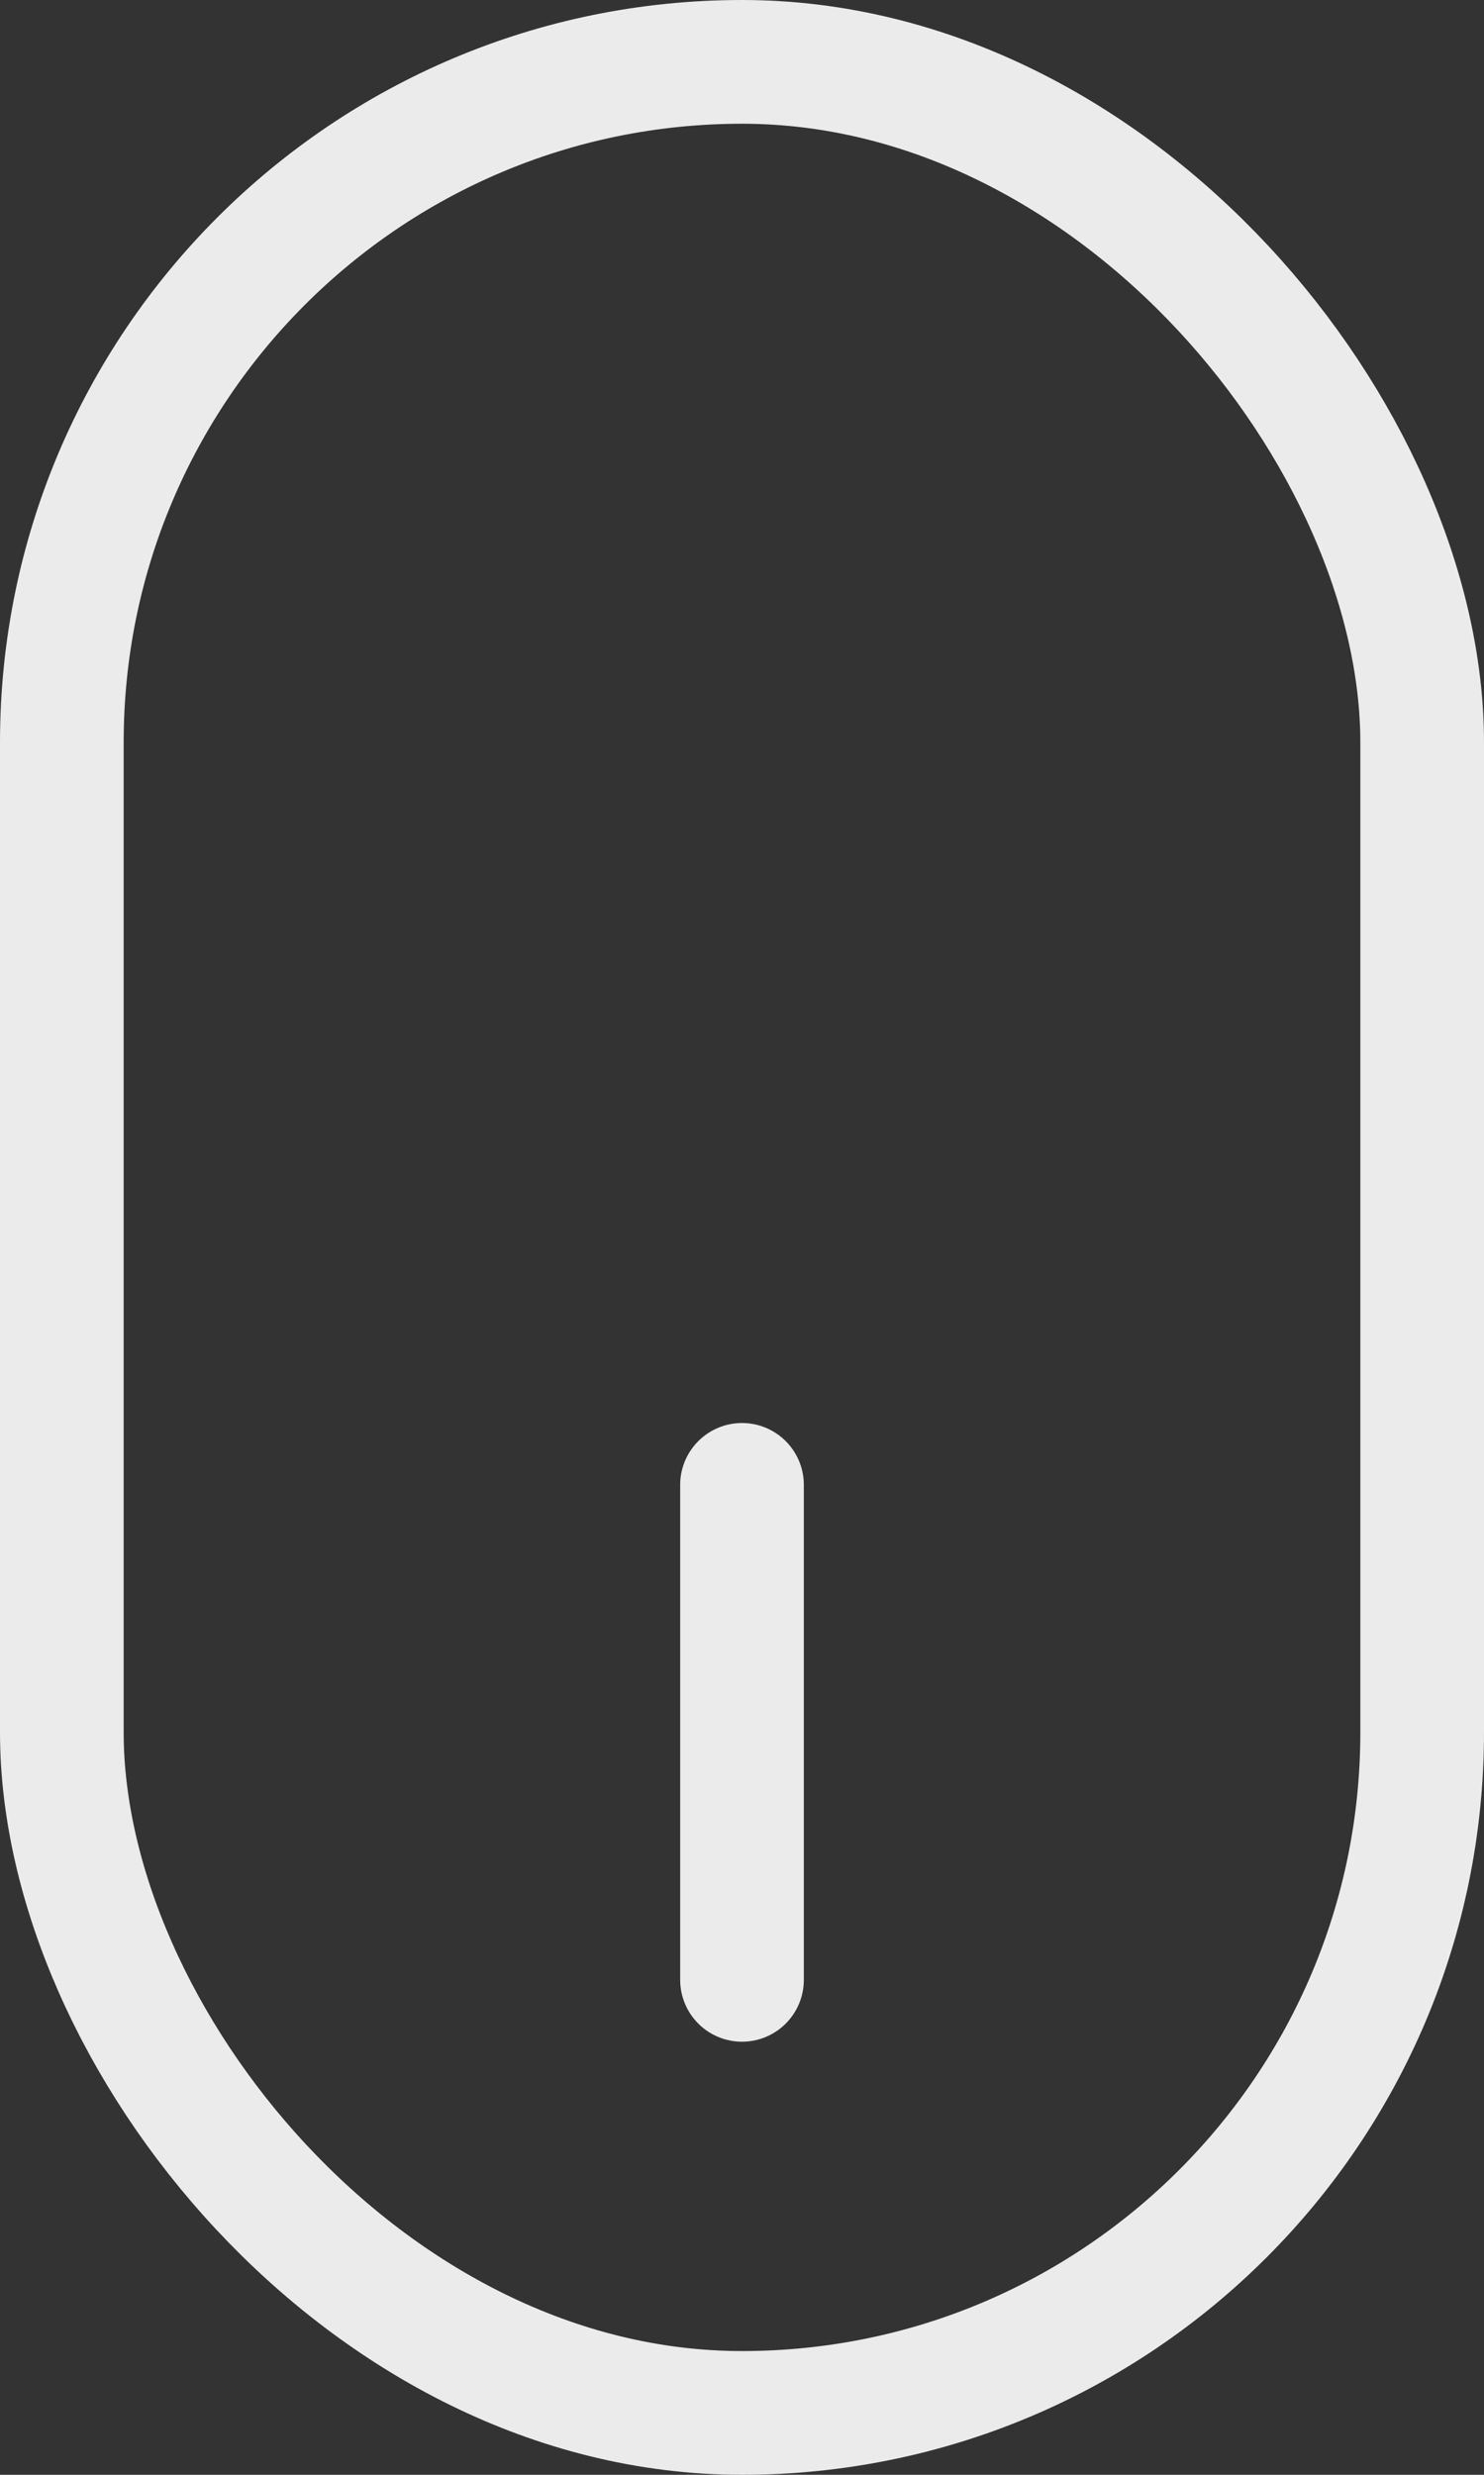 <?xml version="1.0" encoding="UTF-8"?> <svg xmlns="http://www.w3.org/2000/svg" width="24" height="40" viewBox="0 0 24 40" fill="none"><rect x="0" y="0" width="24" height="40" fill="#333333" stroke="none"/> <rect x="1" y="1" width="22" height="38" rx="11" stroke="#EBEBEB" stroke-width="2"></rect> <path d="M12 32V24" stroke="#EBEBEB" stroke-width="2" stroke-linecap="round"></path> </svg> 